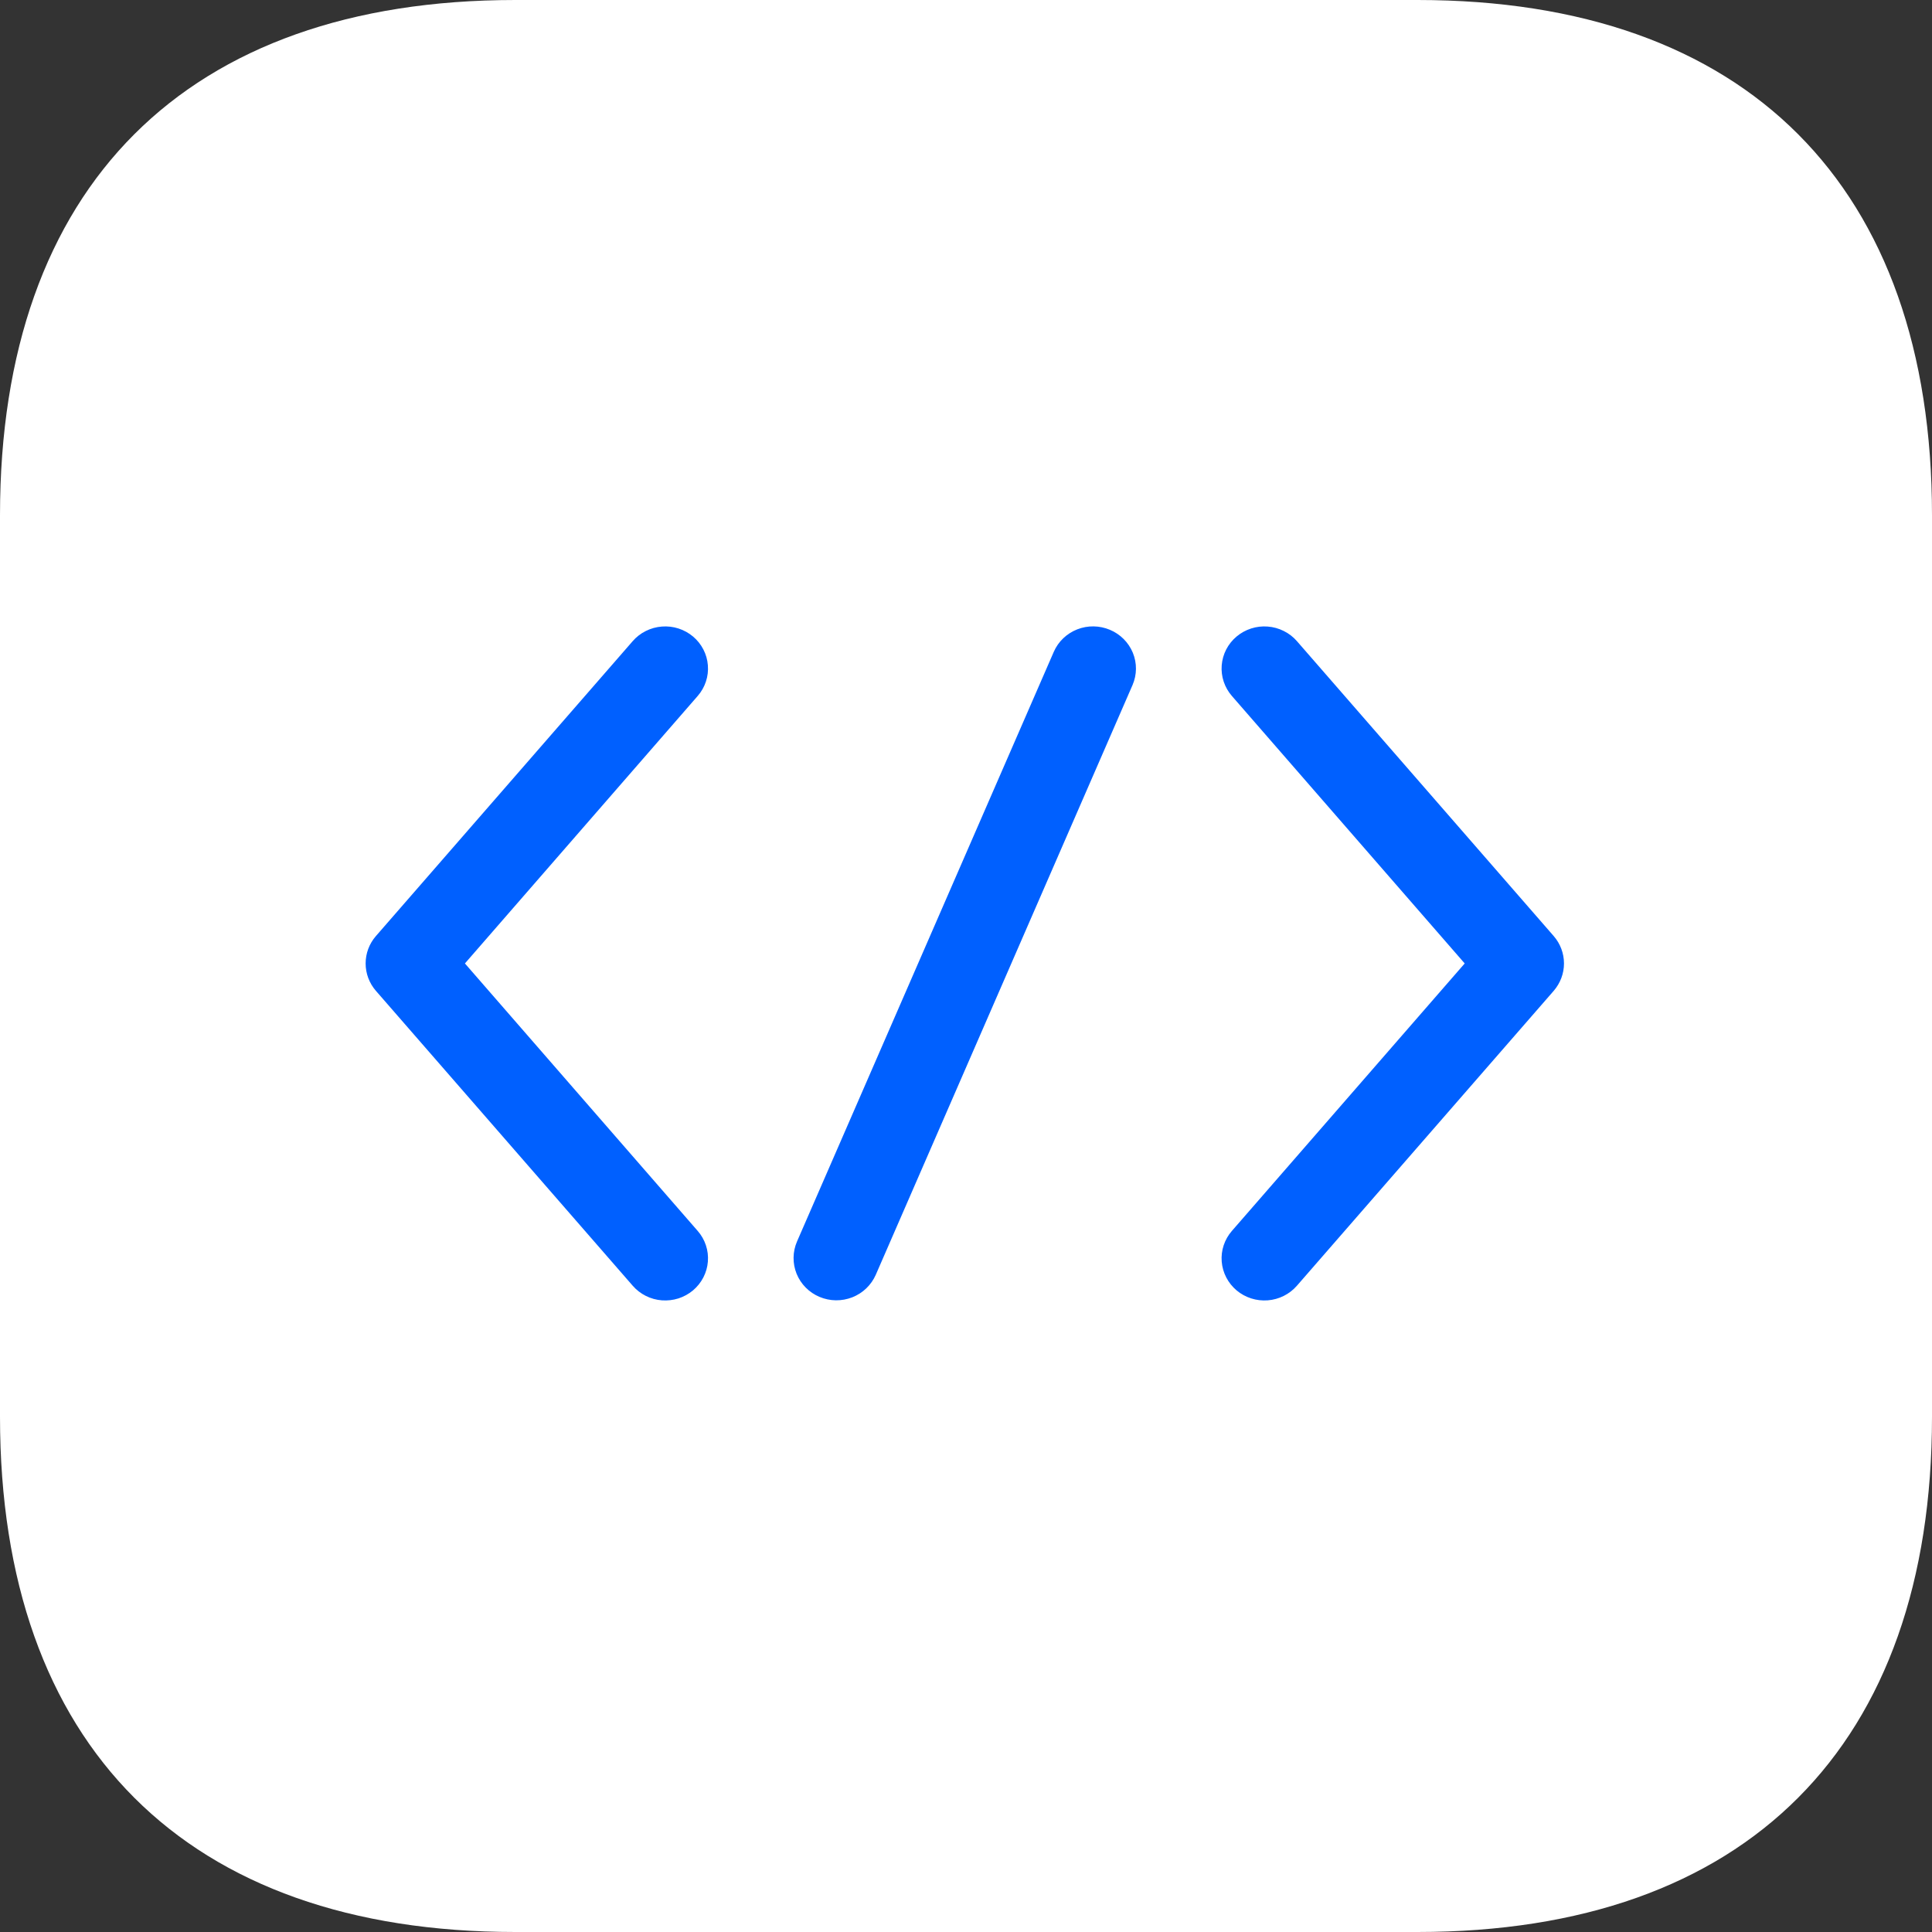 <svg width="56" height="56" viewBox="0 0 56 56" fill="none" xmlns="http://www.w3.org/2000/svg">
<rect x="0" y="0" width="56" height="56" fill="#333333" stroke="none"/>
<g clip-path="url(#clip0_1063_5653)">
<path d="M41.091 0H14.934C5.4 0 0 5.401 0 14.934V41.066C0 50.6 5.401 56 14.934 56H41.09C50.624 56 56 50.599 56 41.066V14.934C56 5.4 50.624 0 41.091 0Z" fill="white"/>
<g clip-path="url(#clip1_1063_5653)">
<path d="M20.088 18.45C19.964 18.346 19.821 18.267 19.666 18.217C19.511 18.167 19.347 18.148 19.185 18.161C19.023 18.173 18.864 18.217 18.719 18.29C18.574 18.362 18.445 18.462 18.339 18.584L10.896 27.132C10.703 27.353 10.598 27.635 10.598 27.926C10.598 28.217 10.703 28.498 10.896 28.72L18.339 37.267C18.445 37.389 18.574 37.489 18.719 37.562C18.864 37.635 19.023 37.679 19.185 37.691C19.347 37.703 19.511 37.684 19.666 37.635C19.82 37.585 19.964 37.506 20.088 37.402C20.212 37.297 20.313 37.17 20.387 37.027C20.461 36.884 20.506 36.728 20.518 36.569C20.531 36.409 20.512 36.248 20.461 36.095C20.411 35.943 20.33 35.802 20.224 35.68L13.476 27.926L20.224 20.172C20.33 20.05 20.411 19.909 20.461 19.756C20.512 19.604 20.531 19.443 20.518 19.283C20.506 19.123 20.461 18.967 20.387 18.824C20.313 18.681 20.212 18.554 20.088 18.45ZM45.035 27.132L37.592 18.584C37.486 18.462 37.357 18.362 37.211 18.29C37.066 18.217 36.908 18.173 36.745 18.161C36.583 18.148 36.42 18.167 36.265 18.217C36.11 18.267 35.966 18.346 35.843 18.45C35.719 18.554 35.617 18.681 35.543 18.824C35.469 18.967 35.425 19.123 35.412 19.283C35.399 19.443 35.419 19.604 35.469 19.756C35.52 19.909 35.6 20.05 35.706 20.172L42.455 27.926L35.706 35.68C35.492 35.926 35.386 36.246 35.412 36.569C35.438 36.891 35.593 37.191 35.843 37.402C36.093 37.612 36.417 37.716 36.745 37.691C37.074 37.666 37.378 37.513 37.592 37.267L45.035 28.72C45.227 28.498 45.333 28.217 45.333 27.926C45.333 27.635 45.227 27.353 45.035 27.132ZM32.171 18.255C31.869 18.128 31.529 18.123 31.225 18.242C30.921 18.361 30.676 18.594 30.546 18.89L23.102 35.985C23.038 36.133 23.004 36.291 23.002 36.452C23 36.612 23.03 36.772 23.09 36.921C23.151 37.07 23.24 37.206 23.354 37.321C23.468 37.436 23.604 37.528 23.754 37.591C23.904 37.654 24.065 37.688 24.228 37.69C24.391 37.692 24.553 37.662 24.704 37.603C24.856 37.543 24.994 37.455 25.11 37.343C25.227 37.231 25.32 37.097 25.385 36.95L32.828 19.854C32.956 19.556 32.959 19.221 32.836 18.921C32.712 18.621 32.473 18.381 32.171 18.255Z" fill="#0060FF"/>
</g>
</g>
<defs>
<clipPath id="clip0_1063_5653">
<rect width="56" height="56" fill="white"/>
</clipPath>
<clipPath id="clip1_1063_5653">
<rect width="34.735" height="34.735" fill="white" transform="translate(10.598 10.559)"/>
</clipPath>
</defs>
</svg>
